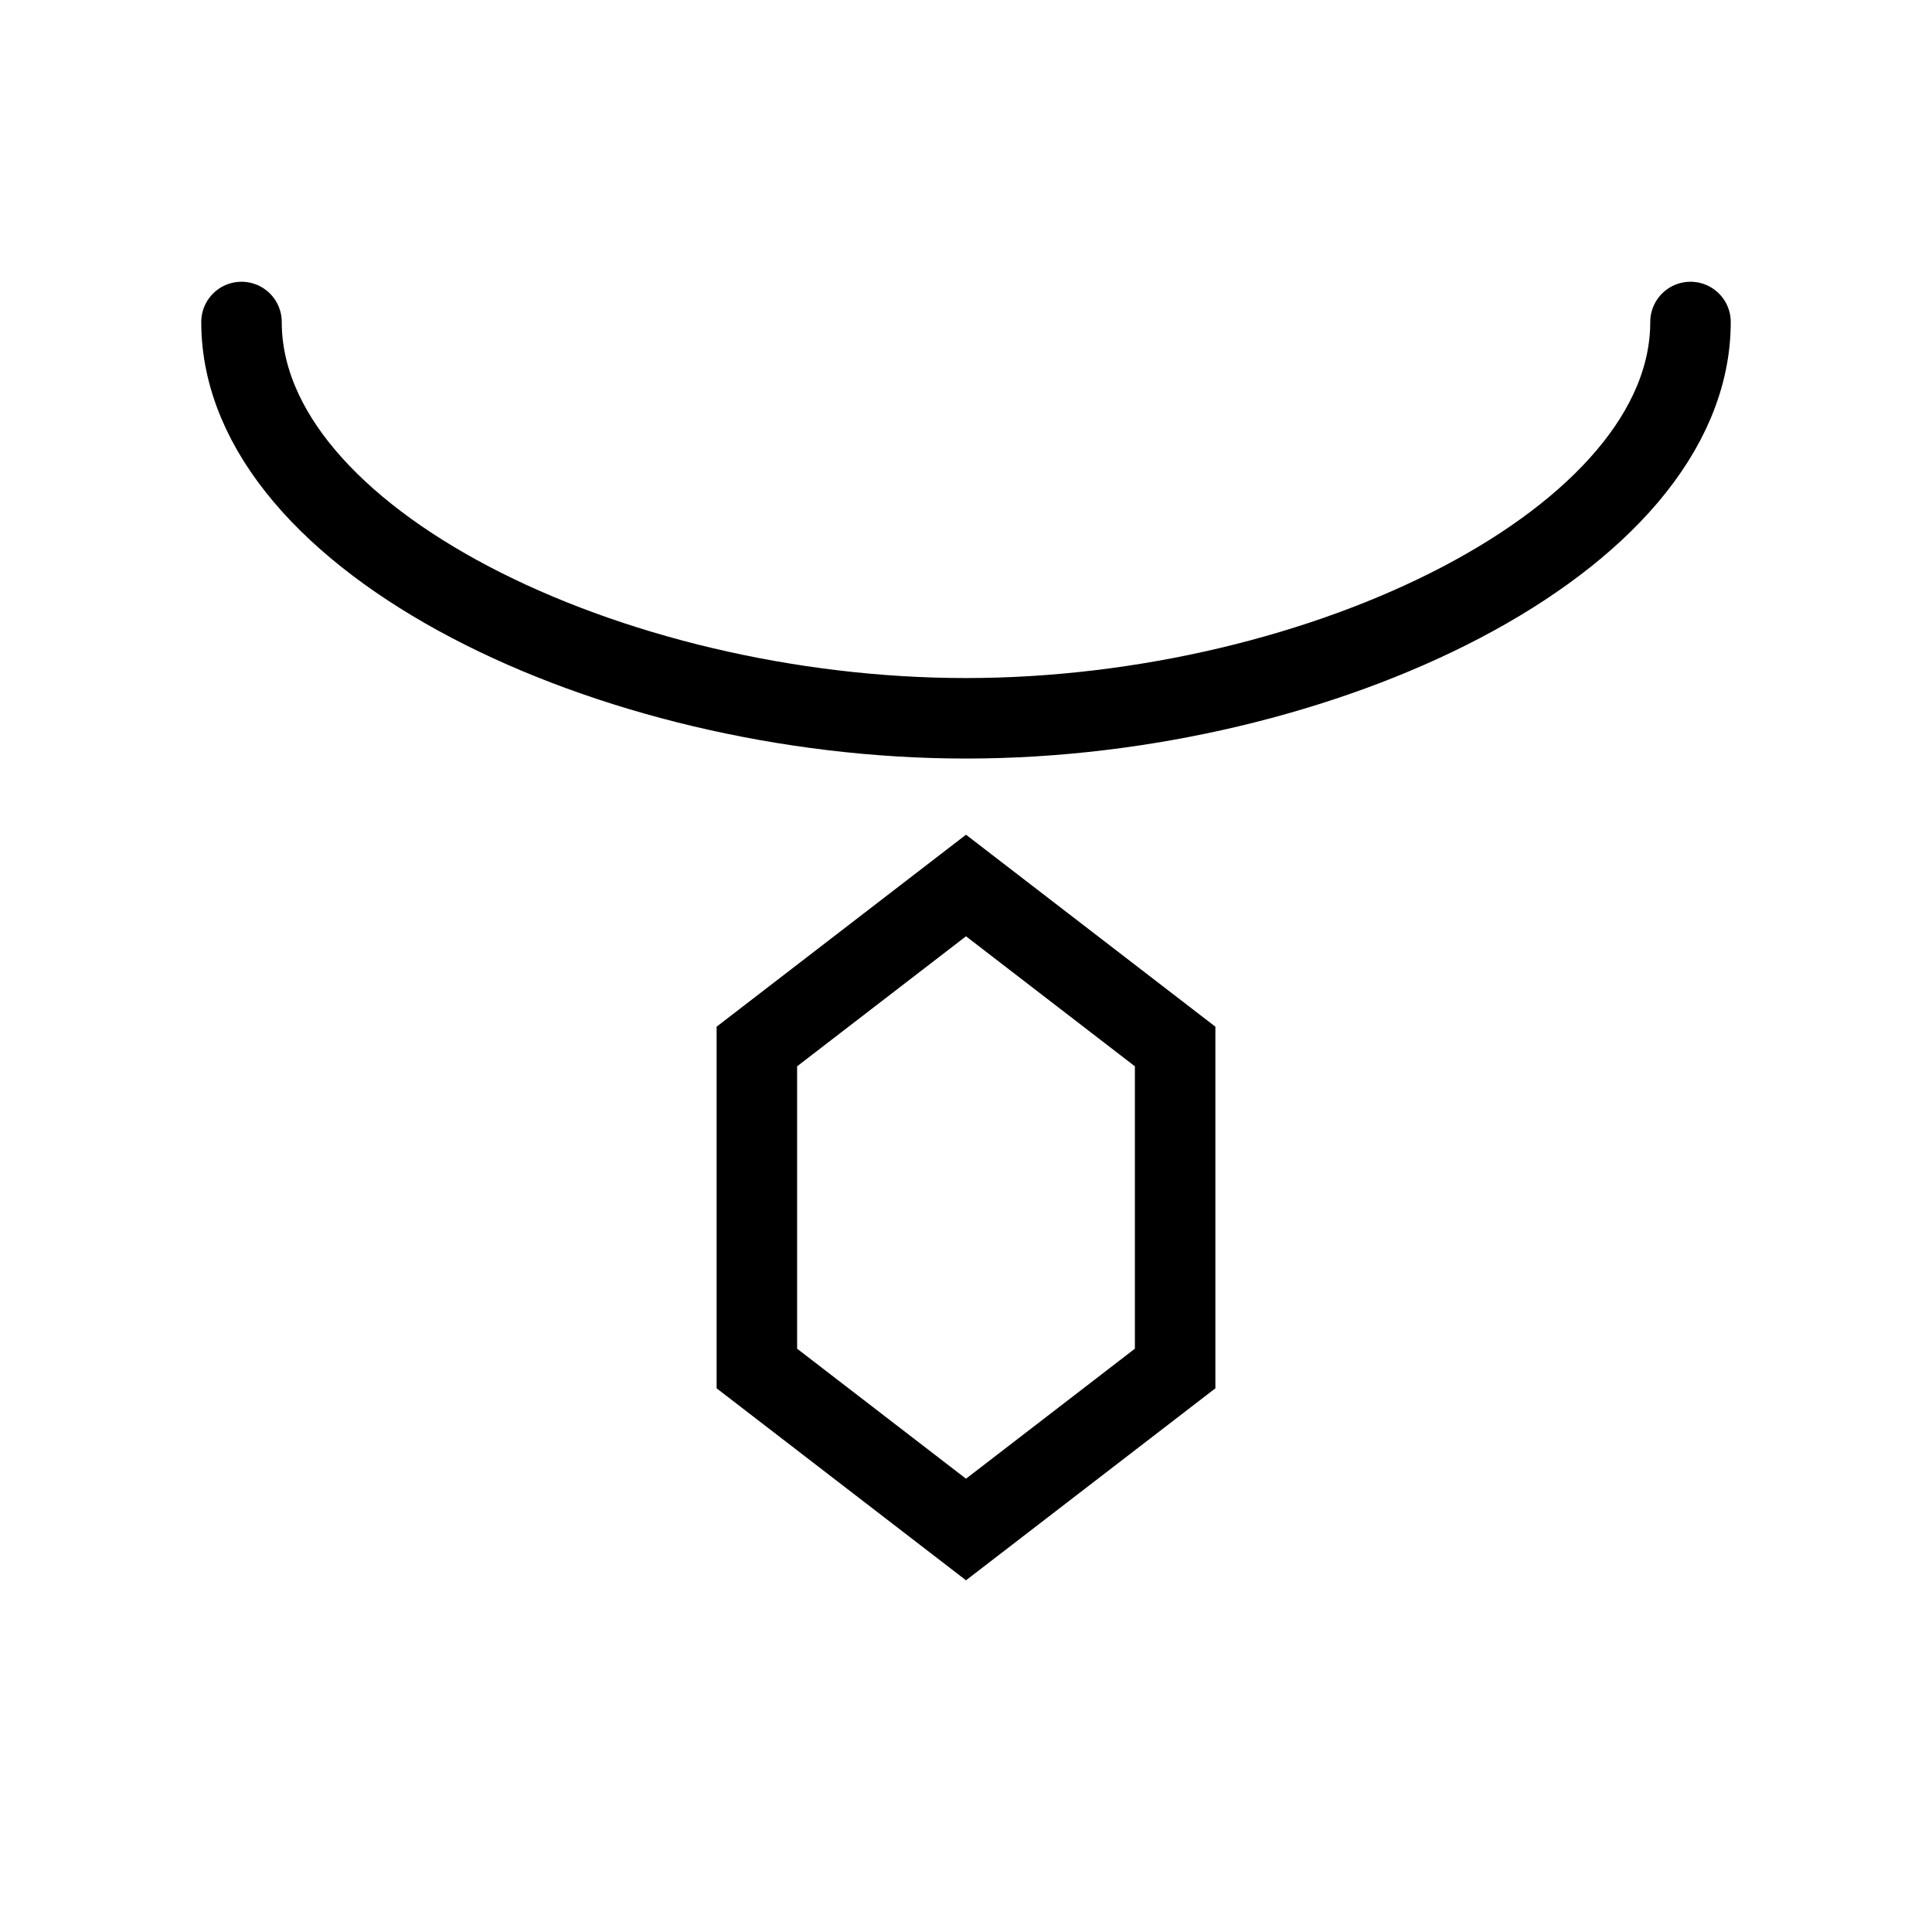 <svg width="24" height="24" viewBox="0 0 24 24" fill="none" xmlns="http://www.w3.org/2000/svg">
<path d="M12 11L14.598 13V17L12 19L9.402 17V13L12 11Z" stroke="black" stroke-linecap="round"/>
<path d="M21 4C21 6.719 16.418 8.923 12 8.923C7.582 8.923 3 6.719 3 4" stroke="black" stroke-linecap="round"/>
</svg>
